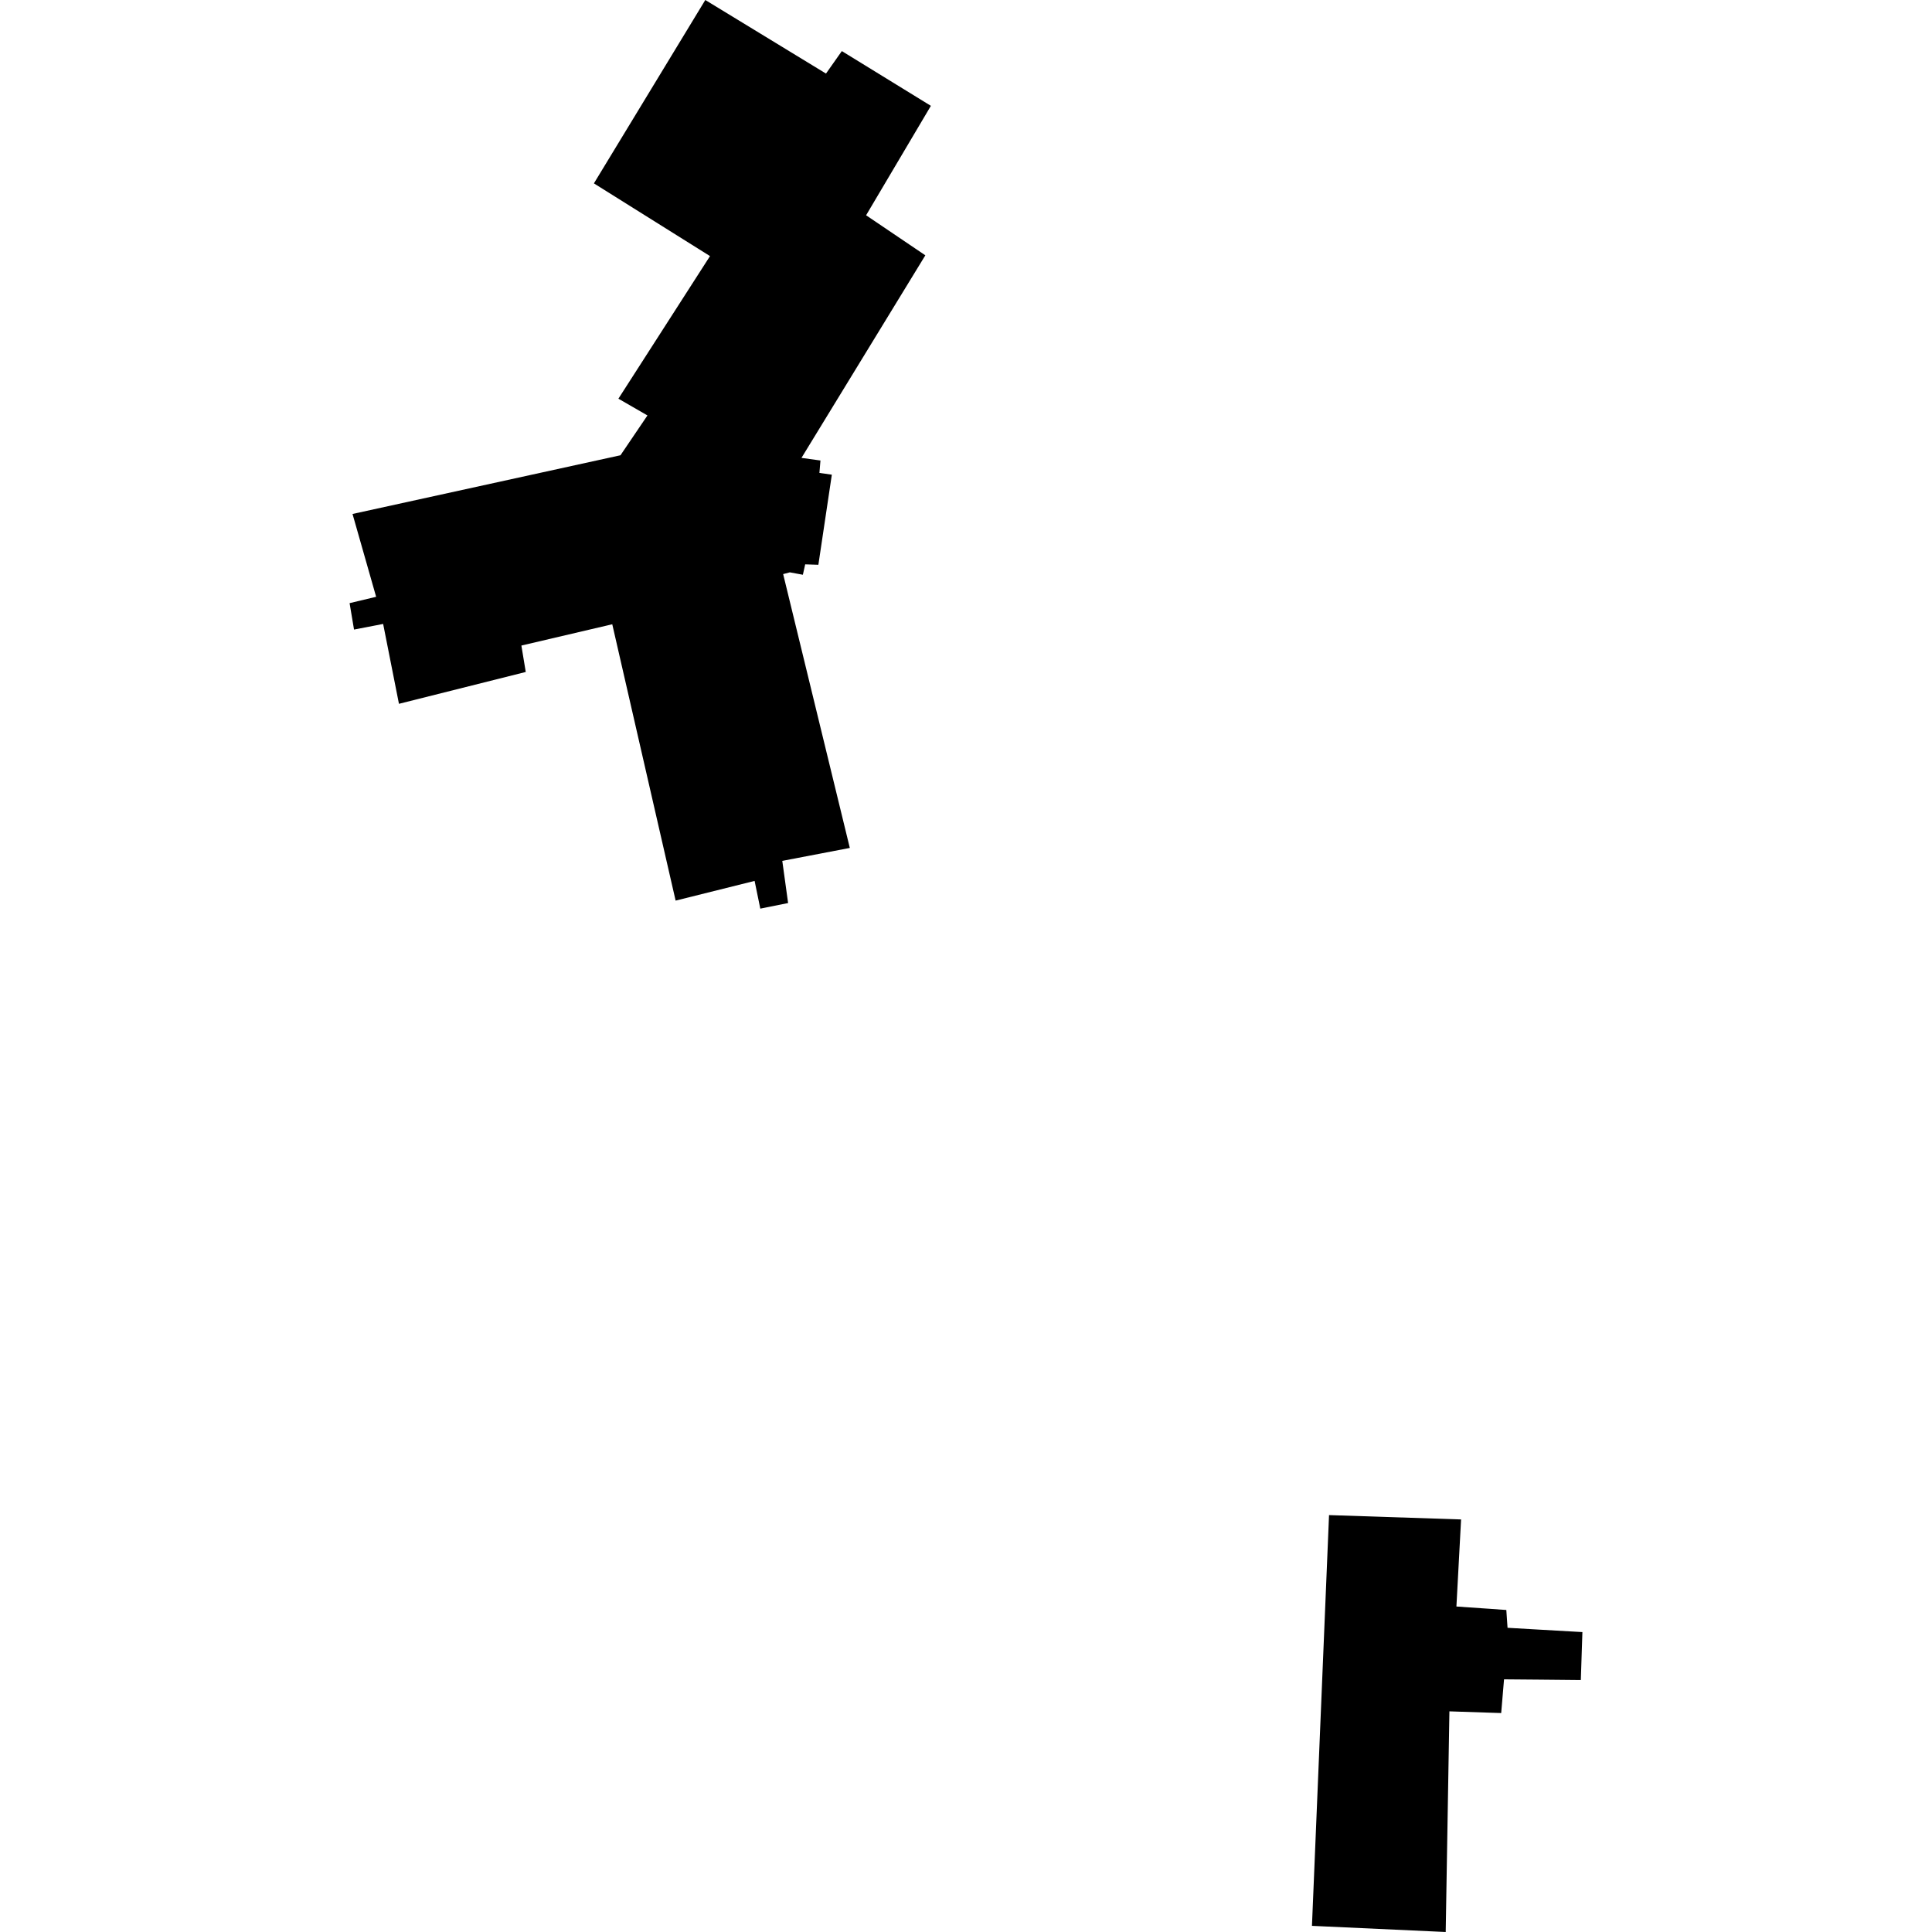 <?xml version="1.0" encoding="utf-8" standalone="no"?>
<!DOCTYPE svg PUBLIC "-//W3C//DTD SVG 1.1//EN"
  "http://www.w3.org/Graphics/SVG/1.1/DTD/svg11.dtd">
<!-- Created with matplotlib (https://matplotlib.org/) -->
<svg height="288pt" version="1.1" viewBox="0 0 288 288" width="288pt" xmlns="http://www.w3.org/2000/svg" xmlns:xlink="http://www.w3.org/1999/xlink">
 <defs>
  <style type="text/css">
*{stroke-linecap:butt;stroke-linejoin:round;}
  </style>
 </defs>
 <g id="figure_1">
  <g id="patch_1">
   <path d="M 0 288 
L 288 288 
L 288 0 
L 0 0 
z
" style="fill:none;opacity:0;"/>
  </g>
  <g id="axes_1">
   <g id="PatchCollection_1">
    <path clip-path="url(#pfc9da027d4)" d="M 138.765 15.777 
L 125.491 7.615 
L 123.128 10.967 
L 105.137 0 
L 88.533 27.336 
L 105.839 38.174 
L 92.184 59.432 
L 96.515 61.929 
L 92.494 67.865 
L 52.551 76.616 
L 56.07 88.964 
L 52.113 89.91 
L 52.774 93.848 
L 57.114 93.009 
L 59.471 104.916 
L 78.374 100.169 
L 77.722 96.231 
L 91.269 93.058 
L 100.714 134.253 
L 112.488 131.316 
L 113.336 135.449 
L 117.482 134.616 
L 116.614 128.329 
L 126.681 126.401 
L 116.744 85.581 
L 117.736 85.318 
L 119.683 85.678 
L 120.028 84.127 
L 121.993 84.192 
L 124 70.76 
L 122.15 70.498 
L 122.304 68.646 
L 119.475 68.257 
L 137.939 38.061 
L 129.107 32.091 
L 138.765 15.777 
"/>
    <path clip-path="url(#pfc9da027d4)" d="M 198.117 225.853 
L 217.801 226.501 
L 217.105 239.479 
L 224.545 239.997 
L 224.727 242.652 
L 229.493 242.928 
L 235.887 243.292 
L 235.651 250.441 
L 229.525 250.381 
L 224.205 250.336 
L 223.779 255.362 
L 216.061 255.108 
L 215.508 288 
L 195.571 287.083 
L 198.117 225.853 
"/>
   </g>
  </g>
 </g>
 <defs>
  <clipPath id="pfc9da027d4">
   <rect height="288" width="183.774" x="52.113" y="0"/>
  </clipPath>
 </defs>
</svg>
